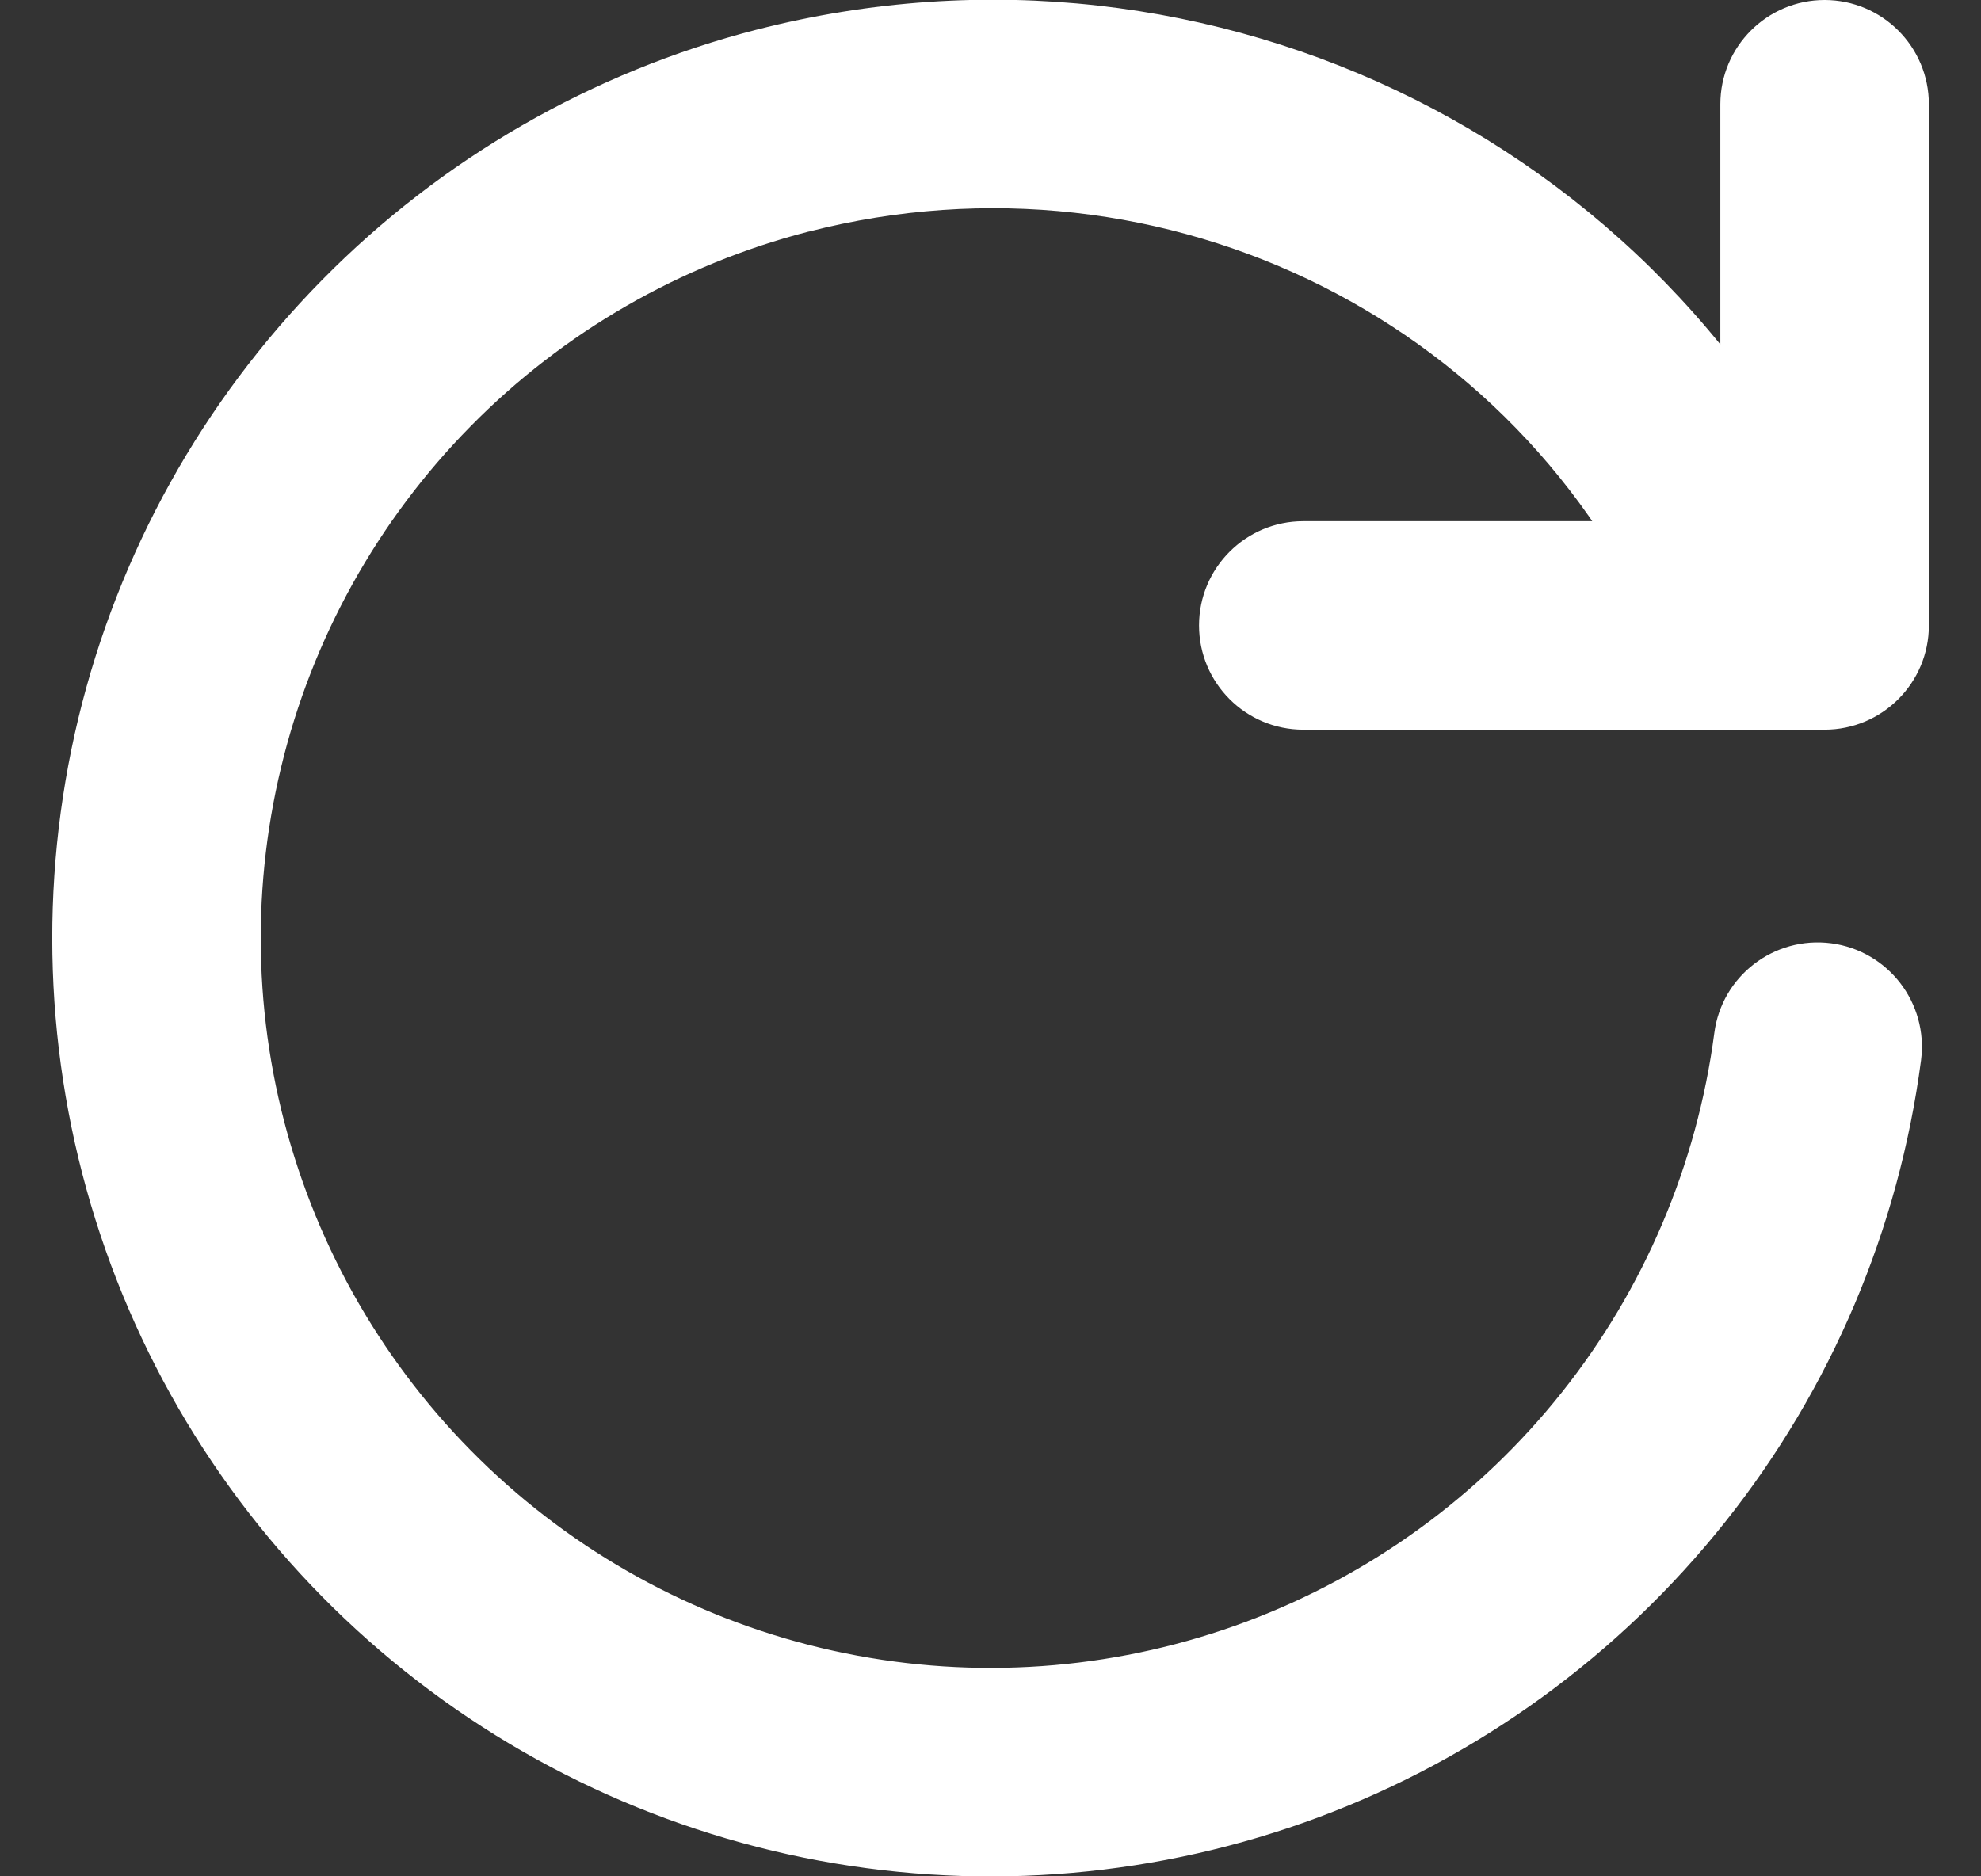 <?xml version="1.0" encoding="UTF-8"?>
<svg xmlns="http://www.w3.org/2000/svg" width="19" height="18" viewBox="0 0 19 18" fill="none">
  <rect x="0" y="0" width="19" height="18" fill="#333333" stroke="none"/>
  <path d="M18.425 10.171C18.496 9.623 18.111 9.121 17.563 9.049C17.015 8.978 16.513 9.363 16.442 9.911L18.425 10.171ZM7.508 1.253L7.26 0.284L7.259 0.284L7.508 1.253ZM16.004 6.37C16.209 6.883 16.79 7.133 17.303 6.929C17.816 6.725 18.067 6.143 17.862 5.63L16.004 6.37ZM18.5 1C18.5 0.448 18.052 0 17.5 0C16.948 0 16.5 0.448 16.5 1H18.5ZM17.5 6V7C18.052 7 18.5 6.552 18.5 6H17.5ZM12.5 5C11.948 5 11.5 5.448 11.5 6C11.5 6.552 11.948 7 12.5 7V5ZM16.442 9.911C16.276 11.171 15.771 12.362 14.98 13.357L16.546 14.601C17.563 13.322 18.212 11.791 18.425 10.171L16.442 9.911ZM14.98 13.357C14.19 14.351 13.143 15.112 11.953 15.557L12.653 17.431C14.184 16.858 15.529 15.88 16.546 14.601L14.98 13.357ZM11.953 15.557C10.762 16.002 9.474 16.115 8.224 15.883L7.859 17.85C9.466 18.148 11.123 18.003 12.653 17.431L11.953 15.557ZM8.224 15.883C6.975 15.652 5.812 15.084 4.861 14.242L3.535 15.739C4.758 16.822 6.253 17.552 7.859 17.85L8.224 15.883ZM4.861 14.242C3.909 13.399 3.205 12.314 2.824 11.101L0.916 11.702C1.406 13.26 2.311 14.656 3.535 15.739L4.861 14.242ZM2.824 11.101C2.442 9.889 2.398 8.596 2.696 7.361L0.751 6.892C0.369 8.481 0.426 10.143 0.916 11.702L2.824 11.101ZM2.696 7.361C2.993 6.125 3.622 4.994 4.514 4.089L3.089 2.686C1.942 3.85 1.134 5.304 0.751 6.892L2.696 7.361ZM4.514 4.089C5.405 3.184 6.526 2.538 7.757 2.221L7.259 0.284C5.677 0.691 4.235 1.522 3.089 2.686L4.514 4.089ZM7.756 2.222C11.177 1.344 14.704 3.106 16.004 6.37L17.862 5.63C16.183 1.414 11.637 -0.838 7.26 0.284L7.756 2.222ZM16.5 1V6H18.5V1H16.5ZM17.5 5H12.5V7H17.5V5Z" fill="white"></path>
</svg>
